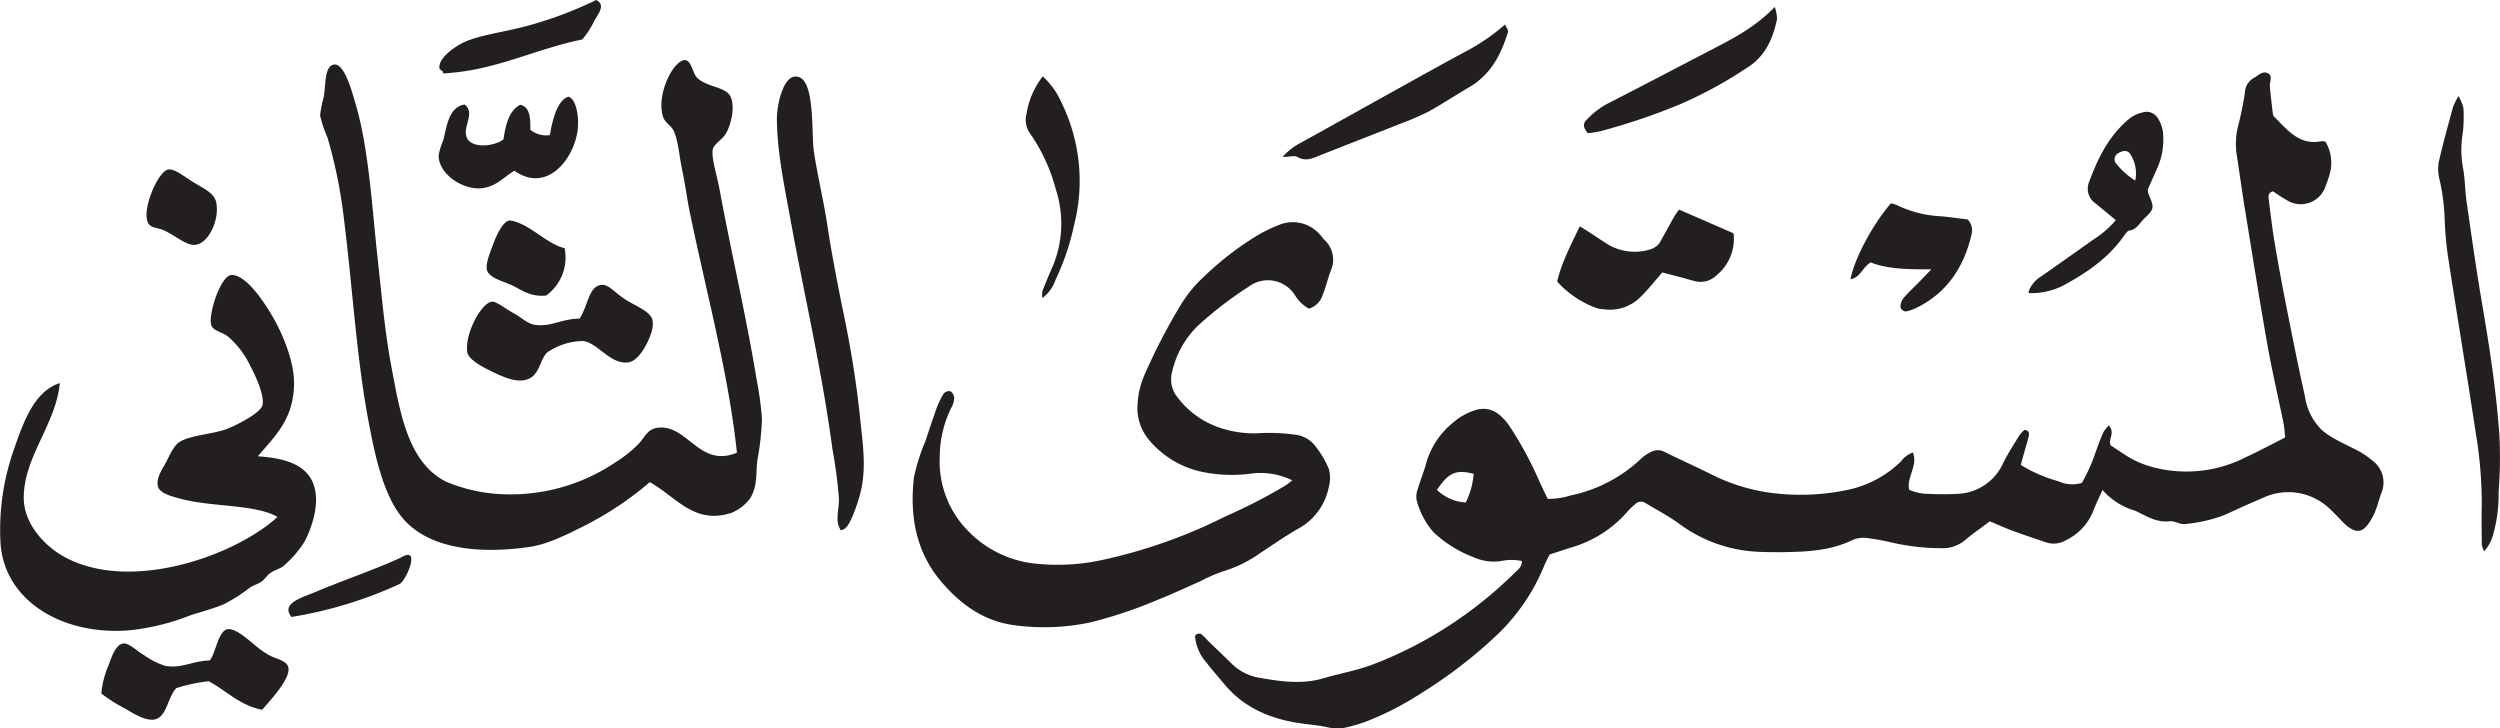 <svg id="Layer_1" data-name="Layer 1" xmlns="http://www.w3.org/2000/svg" xmlns:xlink="http://www.w3.org/1999/xlink" viewBox="0 0 362.02 105.47"><defs><style>.cls-1{fill:none;}.cls-2{clip-path:url(#clip-path);}.cls-3,.cls-4{fill:#231f20;}.cls-4{fill-rule:evenodd;}</style><clipPath id="clip-path" transform="translate(0 0)"><rect class="cls-1" width="362.02" height="105.47"/></clipPath></defs><title>level2</title><g class="cls-2"><path class="cls-3" d="M304.45,71c-.56,1.24-1,2.08-1.33,3a8,8,0,0,1-4,4.25,3.45,3.45,0,0,1-2.77.31c-1.66-.56-3.32-1.12-5-1.73-1-.38-2.06-.86-3.2-1.34-1.2.9-2.44,1.75-3.59,2.72a5,5,0,0,1-3.51,1.17,32,32,0,0,1-7.11-.82,32.83,32.83,0,0,0-3.54-.64,4,4,0,0,0-2.1.26c-3.27,1.61-6.77,1.73-10.29,1.78-1.28,0-2.56,0-3.83-.08a20.67,20.67,0,0,1-11.08-4.08c-1.55-1.12-3.25-2-4.9-3a1.12,1.12,0,0,0-1.34.15,10.21,10.21,0,0,0-1.37,1.34,17.05,17.05,0,0,1-8,5l-3.08,1c-.25.51-.56,1.06-.8,1.64a28.9,28.9,0,0,1-6.82,10,68.24,68.24,0,0,1-11,8.46,43.69,43.69,0,0,1-8.08,4.14,24.32,24.32,0,0,1-2.52.75,6,6,0,0,1-2.84.06c-1.47-.34-3-.43-4.5-.67-4.14-.68-7.8-2.28-10.55-5.59-.92-1.1-1.87-2.19-2.75-3.32a6.5,6.5,0,0,1-1.5-3.67.67.67,0,0,1,1.07-.12,9.53,9.53,0,0,1,.83.85c1.15,1.11,2.32,2.2,3.45,3.33a7.45,7.45,0,0,0,4,2c3.15.56,6.31,1,9.48,0,2.3-.66,4.69-1.08,6.92-1.93a59.43,59.43,0,0,0,7.59-3.54,60.39,60.39,0,0,0,13-9.78c.43-.42,1-.79,1-1.66a7.25,7.25,0,0,0-3,0,7.08,7.08,0,0,1-4-.55,17.38,17.38,0,0,1-5.84-3.66,11.31,11.31,0,0,1-2.41-4.61,3.09,3.09,0,0,1,.17-1.63c.39-1.31.92-2.57,1.26-3.88a11.7,11.7,0,0,1,4-5.84,7.21,7.21,0,0,1,1.38-.95c2.32-1.26,4.39-1.6,6.59,1.51A52.53,52.53,0,0,1,223,69.9l1.12,2.34a10.59,10.59,0,0,0,3.38-.51,21,21,0,0,0,10.25-5.41,5.35,5.35,0,0,1,1.39-.9,2,2,0,0,1,1.85,0c2.22,1.08,4.47,2.12,6.69,3.2a27,27,0,0,0,8.65,2.73,32.91,32.91,0,0,0,11.2-.41,15.56,15.56,0,0,0,7.74-4.12A3.78,3.78,0,0,1,277,65.52c.77,1.92-.93,3.53-.54,5.4a6.79,6.79,0,0,0,2.77.59,41.31,41.31,0,0,0,4.31,0A7.55,7.55,0,0,0,290.1,67c.67-1.35,1.51-2.63,2.3-3.92a5.51,5.51,0,0,1,.75-.83c.63.07.74.44.64.86-.2.85-.46,1.69-.7,2.53-.15.53-.3,1.06-.47,1.68a20.73,20.73,0,0,0,5.49,2.38,4.74,4.74,0,0,0,3.37.22,25,25,0,0,0,2-4.49c.36-1,.72-2,1.14-2.9a4.77,4.77,0,0,1,.74-.91c1,1-.12,1.93.28,2.87,1,.64,2,1.38,3.14,2a13.87,13.87,0,0,0,2.65,1.07,18.93,18.93,0,0,0,13.76-1.34c1.88-.87,3.71-1.86,5.72-2.87-.08-.69-.1-1.4-.24-2.08-.78-3.83-1.68-7.64-2.36-11.5-1.15-6.52-2.18-13.07-3.25-19.61-.41-2.53-.75-5.06-1.14-7.59a10.61,10.61,0,0,1,.16-4.27,43.41,43.41,0,0,0,1-4.92,2.54,2.54,0,0,1,1.32-2.11c.61-.34,1.2-1,1.93-.7.89.39.3,1.25.36,1.92.12,1.34.28,2.67.44,4a.86.86,0,0,0,.2.43c1.92,1.88,3.62,4.2,6.86,3.52a1.83,1.83,0,0,1,.57.1,6,6,0,0,1,.64,4.53,15.41,15.41,0,0,1-.61,1.81,3.78,3.78,0,0,1-5.65,2.1c-.7-.37-1.34-.86-2-1.27-.7.17-.66.7-.61,1.16.3,2.37.58,4.76,1,7.12.56,3.3,1.19,6.6,1.85,9.89.76,3.83,1.53,7.67,2.39,11.49a8.56,8.56,0,0,0,2.41,4.86,11.34,11.34,0,0,0,1.94,1.34c1.18.66,2.43,1.21,3.62,1.86a11.82,11.82,0,0,1,1.76,1.23,3.93,3.93,0,0,1,1.35,4.71c-.31.82-.51,1.68-.83,2.5a8.79,8.79,0,0,1-.87,1.7c-1,1.56-1.9,1.69-3.35.54a13.71,13.71,0,0,1-1-1c-.4-.39-.78-.81-1.19-1.19a8.66,8.66,0,0,0-9.94-1.82c-1.84.79-3.66,1.6-5.47,2.45a21.91,21.91,0,0,1-5.81,1.34,2.57,2.57,0,0,1-.93-.14,3.64,3.64,0,0,0-1.15-.28c-1.79.26-3.25-.58-4.74-1.33a3.49,3.49,0,0,0-.44-.2,9.94,9.94,0,0,1-4.68-3m-96.37,0a6.51,6.51,0,0,0,4.17,1.82,10.82,10.82,0,0,0,1.14-4.15c-2.54-.65-3.61-.19-5.31,2.33" transform="translate(0 0)"/><path class="cls-3" d="M187.12,69.55a10.51,10.51,0,0,0-5.7-1,21.11,21.11,0,0,1-7.39-.23,13.7,13.7,0,0,1-7.64-4.61,7.18,7.18,0,0,1-1.65-5.34A12.16,12.16,0,0,1,165.86,54,84.87,84.87,0,0,1,171.2,43.8a18.2,18.2,0,0,1,3.06-3.66,43.86,43.86,0,0,1,8.17-6.26,24,24,0,0,1,2.81-1.32,5.18,5.18,0,0,1,5.9,1.42c.22.22.41.49.62.73a3.88,3.88,0,0,1,1,4.36c-.48,1.18-.73,2.46-1.22,3.63a3,3,0,0,1-2,2,5.53,5.53,0,0,1-2-1.92,4.63,4.63,0,0,0-6.73-1.26,55,55,0,0,0-7.4,5.7,13.44,13.44,0,0,0-3.67,6.59,4.13,4.13,0,0,0,.85,3.82,12.63,12.63,0,0,0,6.4,4.42,15.24,15.24,0,0,0,5.67.66,28.33,28.33,0,0,1,4.77.22,4.29,4.29,0,0,1,3.21,1.9,13.3,13.3,0,0,1,1.79,3.09,4.88,4.88,0,0,1,0,2.57,8.82,8.82,0,0,1-4.31,6c-1.95,1.09-3.78,2.39-5.65,3.61a18.15,18.15,0,0,1-5.35,2.63,21.91,21.91,0,0,0-3.27,1.43c-2,.87-3.93,1.79-5.93,2.58a64.64,64.64,0,0,1-10,3.38,32,32,0,0,1-11,.42c-4.36-.56-7.7-2.93-10.49-6.16-3.83-4.42-4.72-9.7-4.08-15.28A28.11,28.11,0,0,1,134,63.9c.5-1.52,1-3,1.53-4.54A12.75,12.75,0,0,1,136.65,57a1.07,1.07,0,0,1,1-.34,1.24,1.24,0,0,1,.52,1,3,3,0,0,1-.4,1.36,16.17,16.17,0,0,0-1.69,7.17A14.32,14.32,0,0,0,140.3,77a15.76,15.76,0,0,0,10,4.65A30.31,30.31,0,0,0,160,81a74.54,74.54,0,0,0,17.55-6.27,76.91,76.91,0,0,0,8.52-4.38c.26-.16.49-.35,1-.75" transform="translate(0 0)"/><path class="cls-3" d="M356,13.91a6.5,6.5,0,0,1,.72,1.71,20.38,20.38,0,0,1-.08,3.58,14.67,14.67,0,0,0,0,5c.33,1.63.3,3.33.54,5,.71,4.89,1.39,9.79,2.23,14.67,1.09,6.38,2.08,12.77,2.53,19.23a65.07,65.07,0,0,1-.12,8.14,20.8,20.8,0,0,1-.73,5.92,6,6,0,0,1-1.36,2.67,3.67,3.67,0,0,1-.35-.93c0-1.91-.06-3.83,0-5.75a61.84,61.84,0,0,0-.84-10.26c-1.26-8.36-2.66-16.71-3.95-25.08A51.22,51.22,0,0,1,354,31.6a30.22,30.22,0,0,0-.7-5.45,6.18,6.18,0,0,1-.17-2.59c.61-2.72,1.37-5.41,2.1-8.1a12.77,12.77,0,0,1,.77-1.55" transform="translate(0 0)"/><path class="cls-3" d="M240.76,39.4c-1.26,1.43-2.18,2.63-3.26,3.67a6.29,6.29,0,0,1-5.29,1.71,3.73,3.73,0,0,1-1.16-.22,14.17,14.17,0,0,1-5.56-3.79c.65-2.79,2-5.3,3.27-8,.52.32.9.55,1.28.8,1,.64,2,1.33,3,1.94a7.62,7.62,0,0,0,6,.58,2.5,2.5,0,0,0,1.55-1.4c.62-1.11,1.23-2.23,1.86-3.34.19-.33.43-.64.69-1l7.89,3.44a6.75,6.75,0,0,1-2.45,6.06,3.27,3.27,0,0,1-3.1.87c-.77-.19-1.53-.42-2.3-.62l-2.44-.64" transform="translate(0 0)"/><path class="cls-3" d="M306.41,31.89c-1.05-.86-2-1.65-3-2.46a2.56,2.56,0,0,1-.92-3c1.27-3.48,2.88-6.76,5.8-9.2a4.71,4.71,0,0,1,1.92-.93,1.89,1.89,0,0,1,2.28.85,4.69,4.69,0,0,1,.72,2,10,10,0,0,1-.8,5.15L311,27.47a3.57,3.57,0,0,0,.1.57c.89,2.09.91,2.17-.7,3.72-.6.59-1,1.45-2,1.62-.37,0-.69.61-1,1-2.25,3.13-5.37,5.2-8.68,7a10.42,10.42,0,0,1-4.82,1.07c-.06,0-.12-.1-.17-.15A4.26,4.26,0,0,1,295.62,40c2.48-1.76,5-3.5,7.44-5.26a14.28,14.28,0,0,0,3.35-2.89m2.79-5.7a5.13,5.13,0,0,0-.64-3.71c-.36-.68-1-.74-1.83-.25a1,1,0,0,0-.18,1.63,10.88,10.88,0,0,0,2.65,2.33" transform="translate(0 0)"/><path class="cls-3" d="M279.67,39c-3.39,0-6.19,0-8.79-1-1.15.68-1.48,2.19-2.91,2.44.55-3,3.25-8,5.85-11a3.88,3.88,0,0,1,.81.24,16.45,16.45,0,0,0,6.45,1.64c1.34.12,2.67.32,3.86.46a2.29,2.29,0,0,1,.55,2.19c-1.11,4.75-3.57,8.49-8.08,10.66a6.6,6.6,0,0,1-1.36.46.79.79,0,0,1-.84-.91,2.42,2.42,0,0,1,.46-1.06c.8-.88,1.67-1.71,2.51-2.56.36-.38.72-.76,1.49-1.55" transform="translate(0 0)"/><path class="cls-3" d="M185.75,22.7a9.09,9.09,0,0,1,2.47-1.95c4.75-2.62,9.48-5.27,14.22-7.9,3.2-1.78,6.41-3.56,9.64-5.31a28.54,28.54,0,0,0,5.86-4c.18.44.51.84.43,1.1-1,3.27-2.52,6.2-5.64,8-2,1.16-3.92,2.46-5.95,3.56a42.54,42.54,0,0,1-4.39,1.87c-3.71,1.47-7.42,2.91-11.13,4.38-1.1.44-2.13,1-3.39.28-.44-.26-1.16,0-2.12,0" transform="translate(0 0)"/><path class="cls-3" d="M257,1a6.08,6.08,0,0,1,.33,1.75c-.6,2.89-1.73,5.47-4.4,7.09a60.45,60.45,0,0,1-9.44,5.17,90.23,90.23,0,0,1-11.78,4c-.6.14-1.23.2-1.75.29-.69-.75-.81-1.4-.16-2a12.32,12.32,0,0,1,2.81-2.2c4.91-2.5,9.78-5.07,14.67-7.61,3.33-1.73,6.7-3.37,9.72-6.48" transform="translate(0 0)"/><path class="cls-3" d="M151,11.06a11.27,11.27,0,0,1,2.72,3.81,25.73,25.73,0,0,1,1.81,17.74,35.64,35.64,0,0,1-2.68,7.91,5.56,5.56,0,0,1-1.9,2.64,3.22,3.22,0,0,1,0-1c.49-1.26,1-2.5,1.56-3.75a16.1,16.1,0,0,0,.38-11,25.45,25.45,0,0,0-3.67-8,3.4,3.4,0,0,1-.57-2.94A11.83,11.83,0,0,1,151,11.06" transform="translate(0 0)"/><path class="cls-4" d="M86.32,0c1.5.69.21,2.16-.26,3a11.84,11.84,0,0,1-1.75,2.72c-6.93,1.39-12.68,4.58-20.25,4.91.37-.26-.37-.52-.4-.64C63.3,8.5,65.86,6.77,67,6.21,69.47,5,73.16,4.67,76.8,3.62A55.4,55.4,0,0,0,86.32,0" transform="translate(0 0)"/><path class="cls-4" d="M94.1,69.82a47.64,47.64,0,0,1-9.52,6.34c-2,1-5,2.56-7.65,3-7.2,1.11-14.66.43-18.51-4-2.61-3-3.89-8.1-4.82-12.93-2-10-2.49-20.41-3.89-31.29a70.1,70.1,0,0,0-2.28-11,18,18,0,0,1-1.08-3.23A17.61,17.61,0,0,1,46.89,14c.3-2,.11-4.43,1.48-4.65,1.55-.25,2.7,4.3,3.08,5.56,1.95,6.42,2.45,15.43,3.22,22.37.55,5,1,10.24,1.88,15.13,1.33,7.09,2.4,14.46,8,17.32A23.36,23.36,0,0,0,71.7,71.5a27.22,27.22,0,0,0,17.57-4.65,18,18,0,0,0,3.22-2.59c.88-.91,1.22-2.15,2.82-2.33,4.26-.46,6,5.89,11.4,3.62C105.54,54.26,102.2,42,99.87,30.64c-.38-1.86-.64-3.92-1.07-5.94s-.54-4.1-1.21-5.69c-.36-.86-1.31-1.16-1.61-2.2-.82-2.88,1-6.91,2.55-7.89s1.65,1.59,2.41,2.33c1.48,1.43,4.11,1.28,4.83,2.71s.11,3.92-.54,5.18c-.49,1-1.8,1.64-2,2.45-.28,1.12.59,3.8.94,5.69,1.72,9.35,3.88,18.41,5.37,27.54a49.08,49.08,0,0,1,.8,5.82,39,39,0,0,1-.67,6c-.23,1.91.06,3.78-1.07,5.56a6.38,6.38,0,0,1-2.69,2.07C100.49,76,98,72,94.1,69.82" transform="translate(0 0)"/><path class="cls-4" d="M121.75,76.78c-.9-1.38-.22-2.89-.27-4.65a69.37,69.37,0,0,0-.94-7.11c-1.5-11.32-4.12-22.45-6.17-33.75-.82-4.52-1.85-9.4-1.87-14.09,0-2,.87-5.87,2.54-6.08,3.1-.38,2.4,8,2.82,10.86.53,3.55,1.44,7.2,2,11,.54,3.56,1.26,7.26,2,11C123,49.3,124,55,124.57,60.75c.44,4.14,1,7.78-.27,11.64a21.33,21.33,0,0,1-.94,2.58c-.34.72-.79,1.74-1.61,1.81" transform="translate(0 0)"/><path class="cls-4" d="M74.52,24.7c-1.69,1-2.82,2.55-5.23,2.58-2.62,0-5.79-2.2-5.77-4.78a10.21,10.21,0,0,1,.67-2.2c.5-1.91.75-4.78,3.09-5.17,1.57,1.2-.23,3.09.26,4.65.58,1.82,4.1,1.44,5.37.39.31-2.16.81-4.13,2.41-5,1.43.3,1.5,1.91,1.48,3.62a3.58,3.58,0,0,0,2.82.77c.34-1.93,1-5,2.68-5.56,1.2.32,1.59,3.17,1.34,4.92-.61,4.32-4.55,9.05-9.12,5.82" transform="translate(0 0)"/><path class="cls-4" d="M24.22,24.57c1-.27,2.26.9,3.76,1.81s3.09,1.56,3.35,3c.46,2.45-1.11,5.91-3.08,6.08-1.27.11-2.74-1.26-4.43-2.07-1-.48-2-.3-2.41-1.16-.9-1.92,1.46-7.27,2.81-7.63" transform="translate(0 0)"/><path class="cls-4" d="M81.76,35.94a6.79,6.79,0,0,1-2.68,6.86c-2.17.2-3.31-.66-4.83-1.43-1.17-.59-3.5-1.1-3.75-2.32-.2-1,.59-2.79.94-3.75s1.43-3.56,2.54-3.36c2.72.48,5.18,3.39,7.78,4" transform="translate(0 0)"/><path class="cls-4" d="M37.23,66.07c4.36.27,7.86,1.37,8.45,5.17.41,2.57-.72,5.61-1.61,7.24A15.29,15.29,0,0,1,41,82c-.48.37-1.13.51-1.74.9s-.83.9-1.35,1.29-1.19.54-1.74.91a24,24,0,0,1-3.62,2.33c-1.49.67-3.34,1.13-5,1.68a33,33,0,0,1-9.12,2.19C9.05,91.94.71,87.08.08,78.74a34.76,34.76,0,0,1,2-13.83c1.49-4.37,3.08-8.29,6.58-9.44C8.11,61.39,3.55,66,3.44,71.89c-.08,3.89,2.94,7,5.49,8.53,9.52,5.6,25,.16,31.25-5.56-3.13-1.84-9.35-1.42-13.81-2.58-1.4-.37-3.21-.8-3.49-1.81-.34-1.23.66-2.55,1.21-3.62S25.21,64.48,26,64c1.53-1,5-1.13,7-1.94,1.71-.7,4.69-2.3,5-3.36.38-1.47-1.19-4.65-1.74-5.69a13.14,13.14,0,0,0-3.22-4.26c-.93-.72-2-.77-2.41-1.56-.6-1.29,1.27-7.39,2.95-7.37,2.25,0,5.08,4.58,6,6.21,1.11,1.9,2.9,5.81,3,9.18.08,5.4-2.74,7.91-5.24,10.86" transform="translate(0 0)"/><path class="cls-4" d="M83.91,46.16c1.28-1.93,1.31-4.75,3.22-4.91,1.07-.1,1.9,1.22,3.75,2.32,1.48.88,3.39,1.61,3.62,2.85s-.62,3-1.2,4c-.33.54-1.29,2-2.42,2.07-2.56.24-4.29-2.81-6.44-3.11a9.33,9.33,0,0,0-5.23,1.68c-1.19,1.25-1.06,3.64-3.35,4-1.5.25-3.29-.61-4.69-1.29-1.13-.55-3.29-1.64-3.49-2.72-.47-2.53,2-7.29,3.62-7.37.66,0,2,1.1,3.09,1.68s2,1.54,3.08,1.68c2.4.33,3.74-.87,6.44-.9" transform="translate(0 0)"/><path class="cls-4" d="M57.89,84.56A60.73,60.73,0,0,1,42.2,89.34c-1.57-2,1.51-2.78,3.48-3.62,3.89-1.65,9.74-3.65,12.74-5.17,2.4-1.21.41,3.48-.53,4" transform="translate(0 0)"/><path class="cls-4" d="M38,102.79c-3.34-.65-5.18-2.76-7.77-4.14a23.55,23.55,0,0,0-4.7,1c-1.24,1.24-1.33,4.1-3.08,4.52-1.31.32-3.17-.87-4.3-1.55a20.84,20.84,0,0,1-3.48-2.2,13.34,13.34,0,0,1,1.07-4.13c.39-1.07,1-3,2.15-3.11.82-.07,2,1.15,2.95,1.68a11.18,11.18,0,0,0,3.08,1.56c2.45.42,3.8-.69,6.44-.78.94-1,1.24-4.82,2.95-4.53s3.63,2.61,5.23,3.5c1,.79,3,.89,3.22,2.06.36,1.7-3,5.12-3.76,6.08" transform="translate(0 0)"/></g></svg>